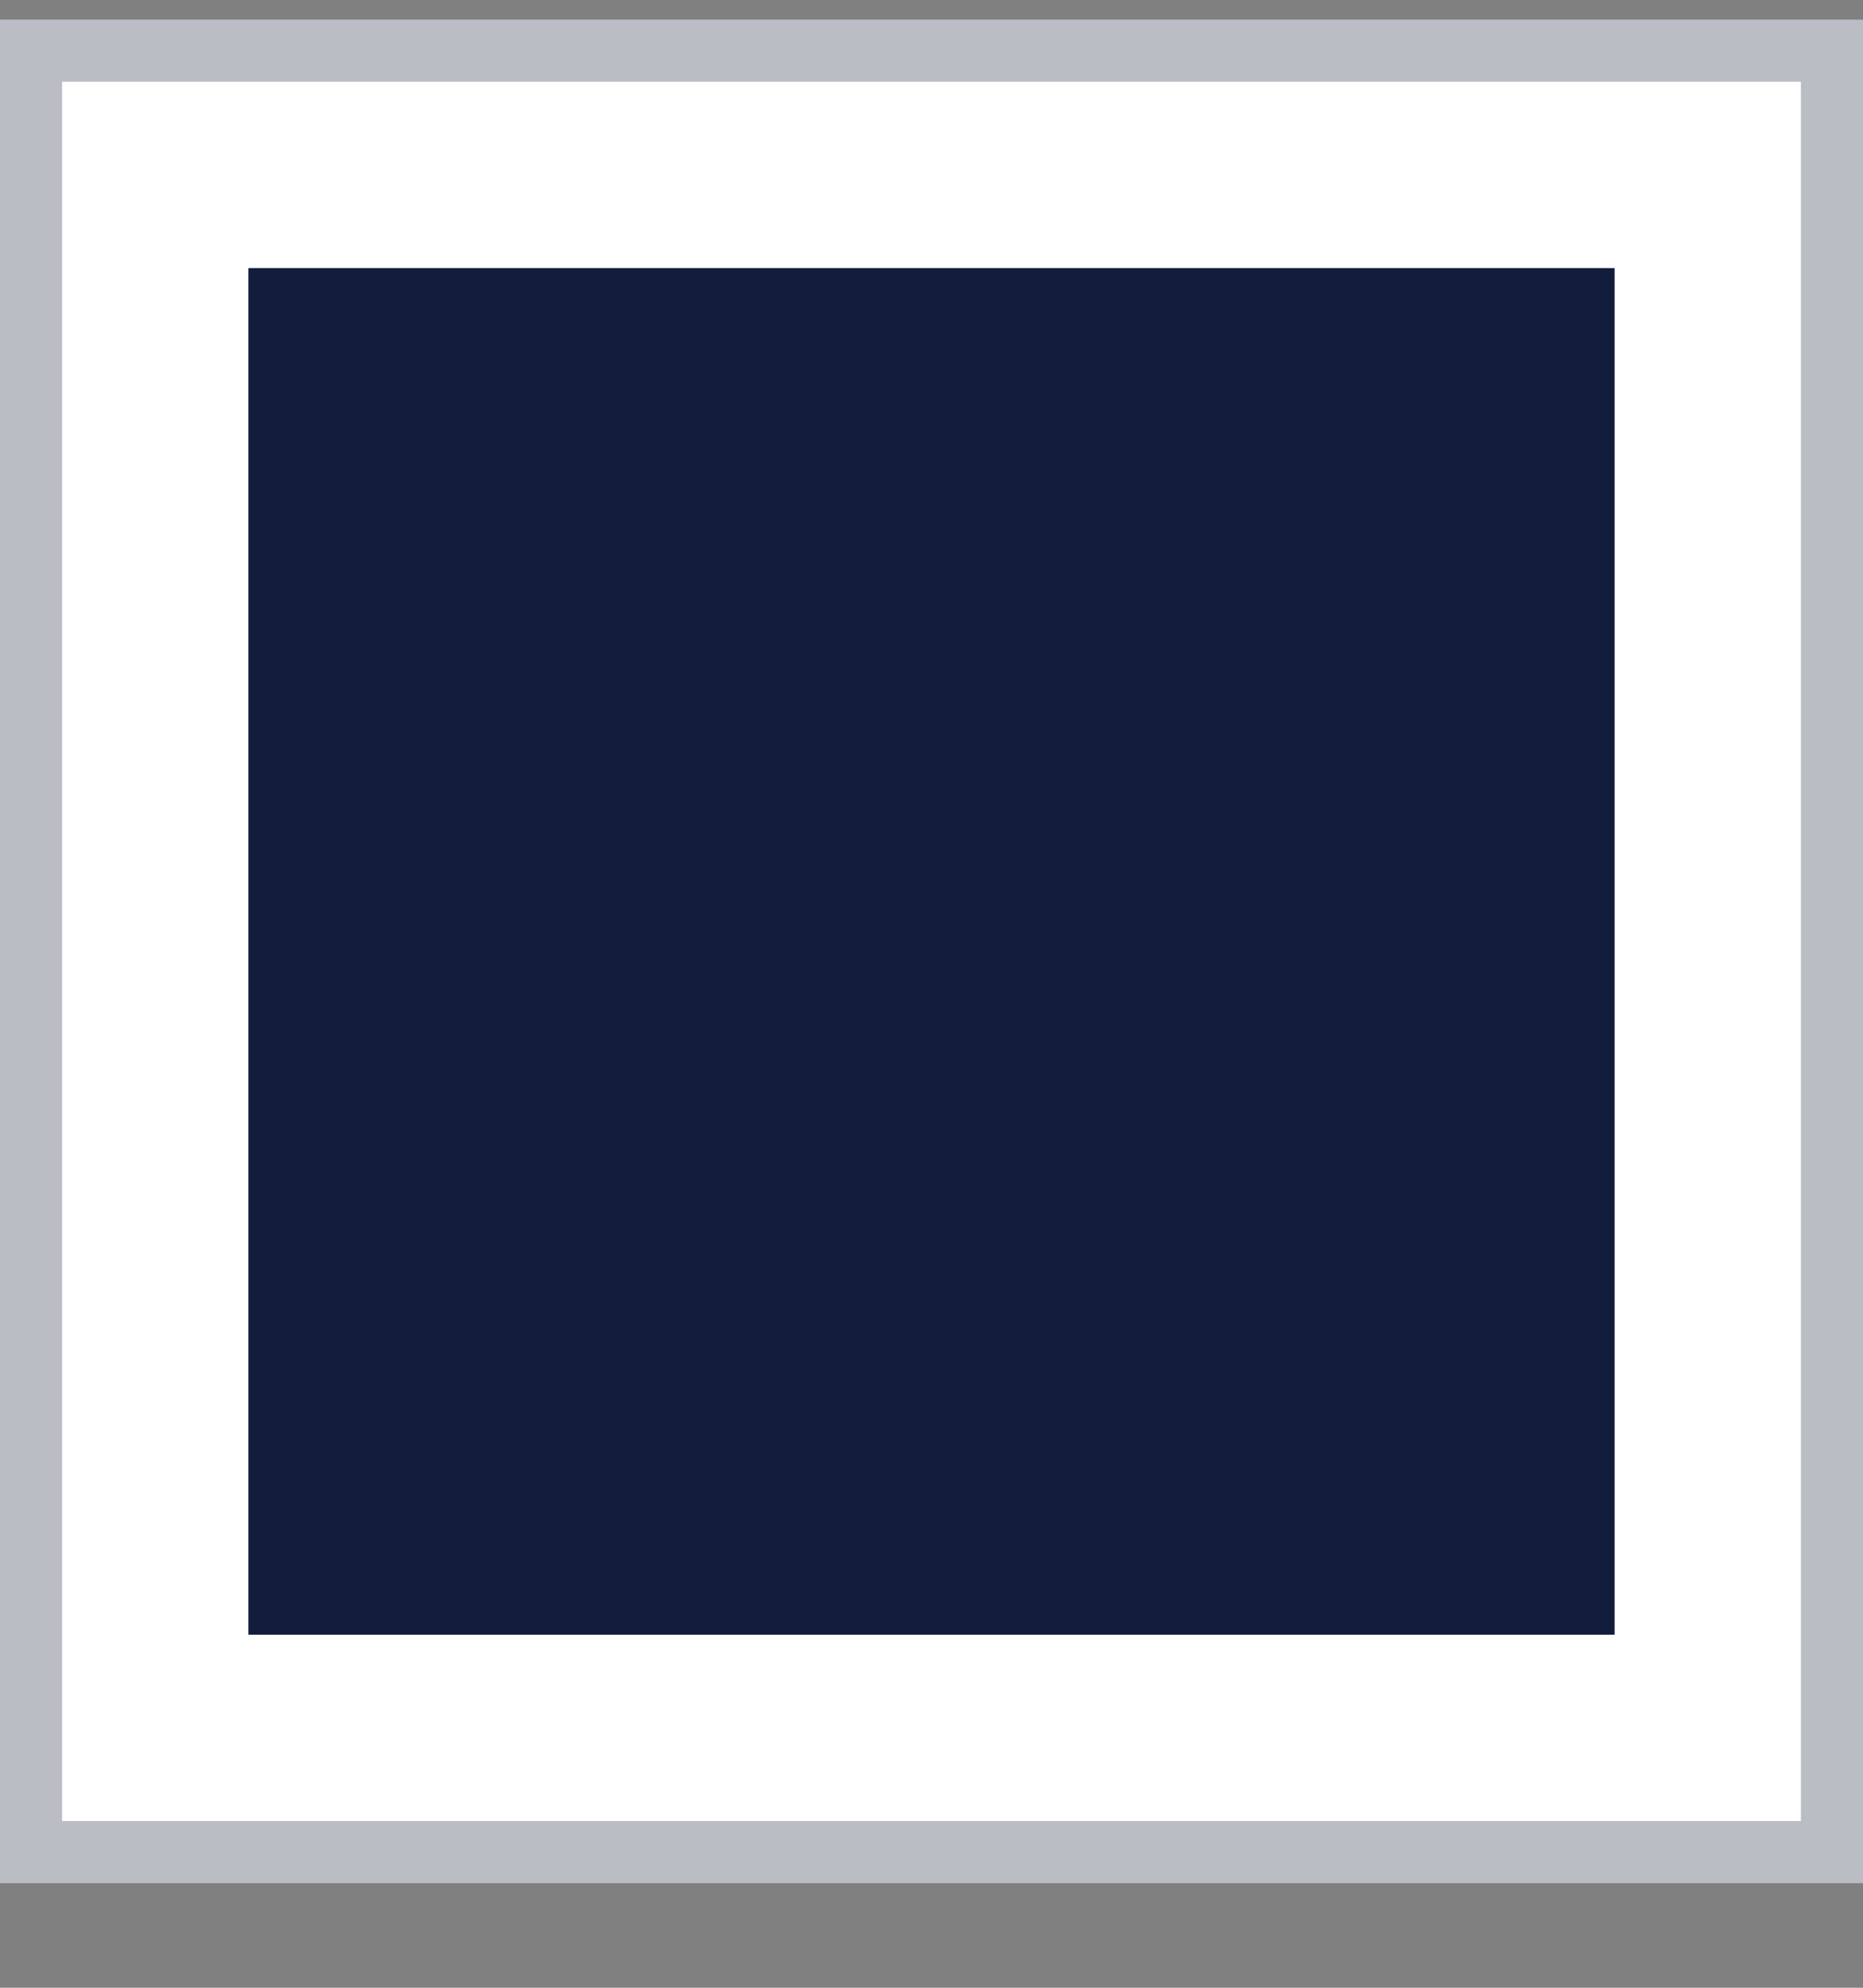 <svg width="15" height="16" viewBox="0 0 15 16" fill="none" xmlns="http://www.w3.org/2000/svg">
<rect x="0" y="0" width="15" height="16" fill="#808080" stroke="none"/>
<rect x="0.25" y="0.408" width="14.5" height="14.5" fill="white" stroke="#BBBDC5" stroke-width="0.5"/>
<rect x="2" y="2.158" width="11" height="11" fill="#121C3B"/>
</svg>
